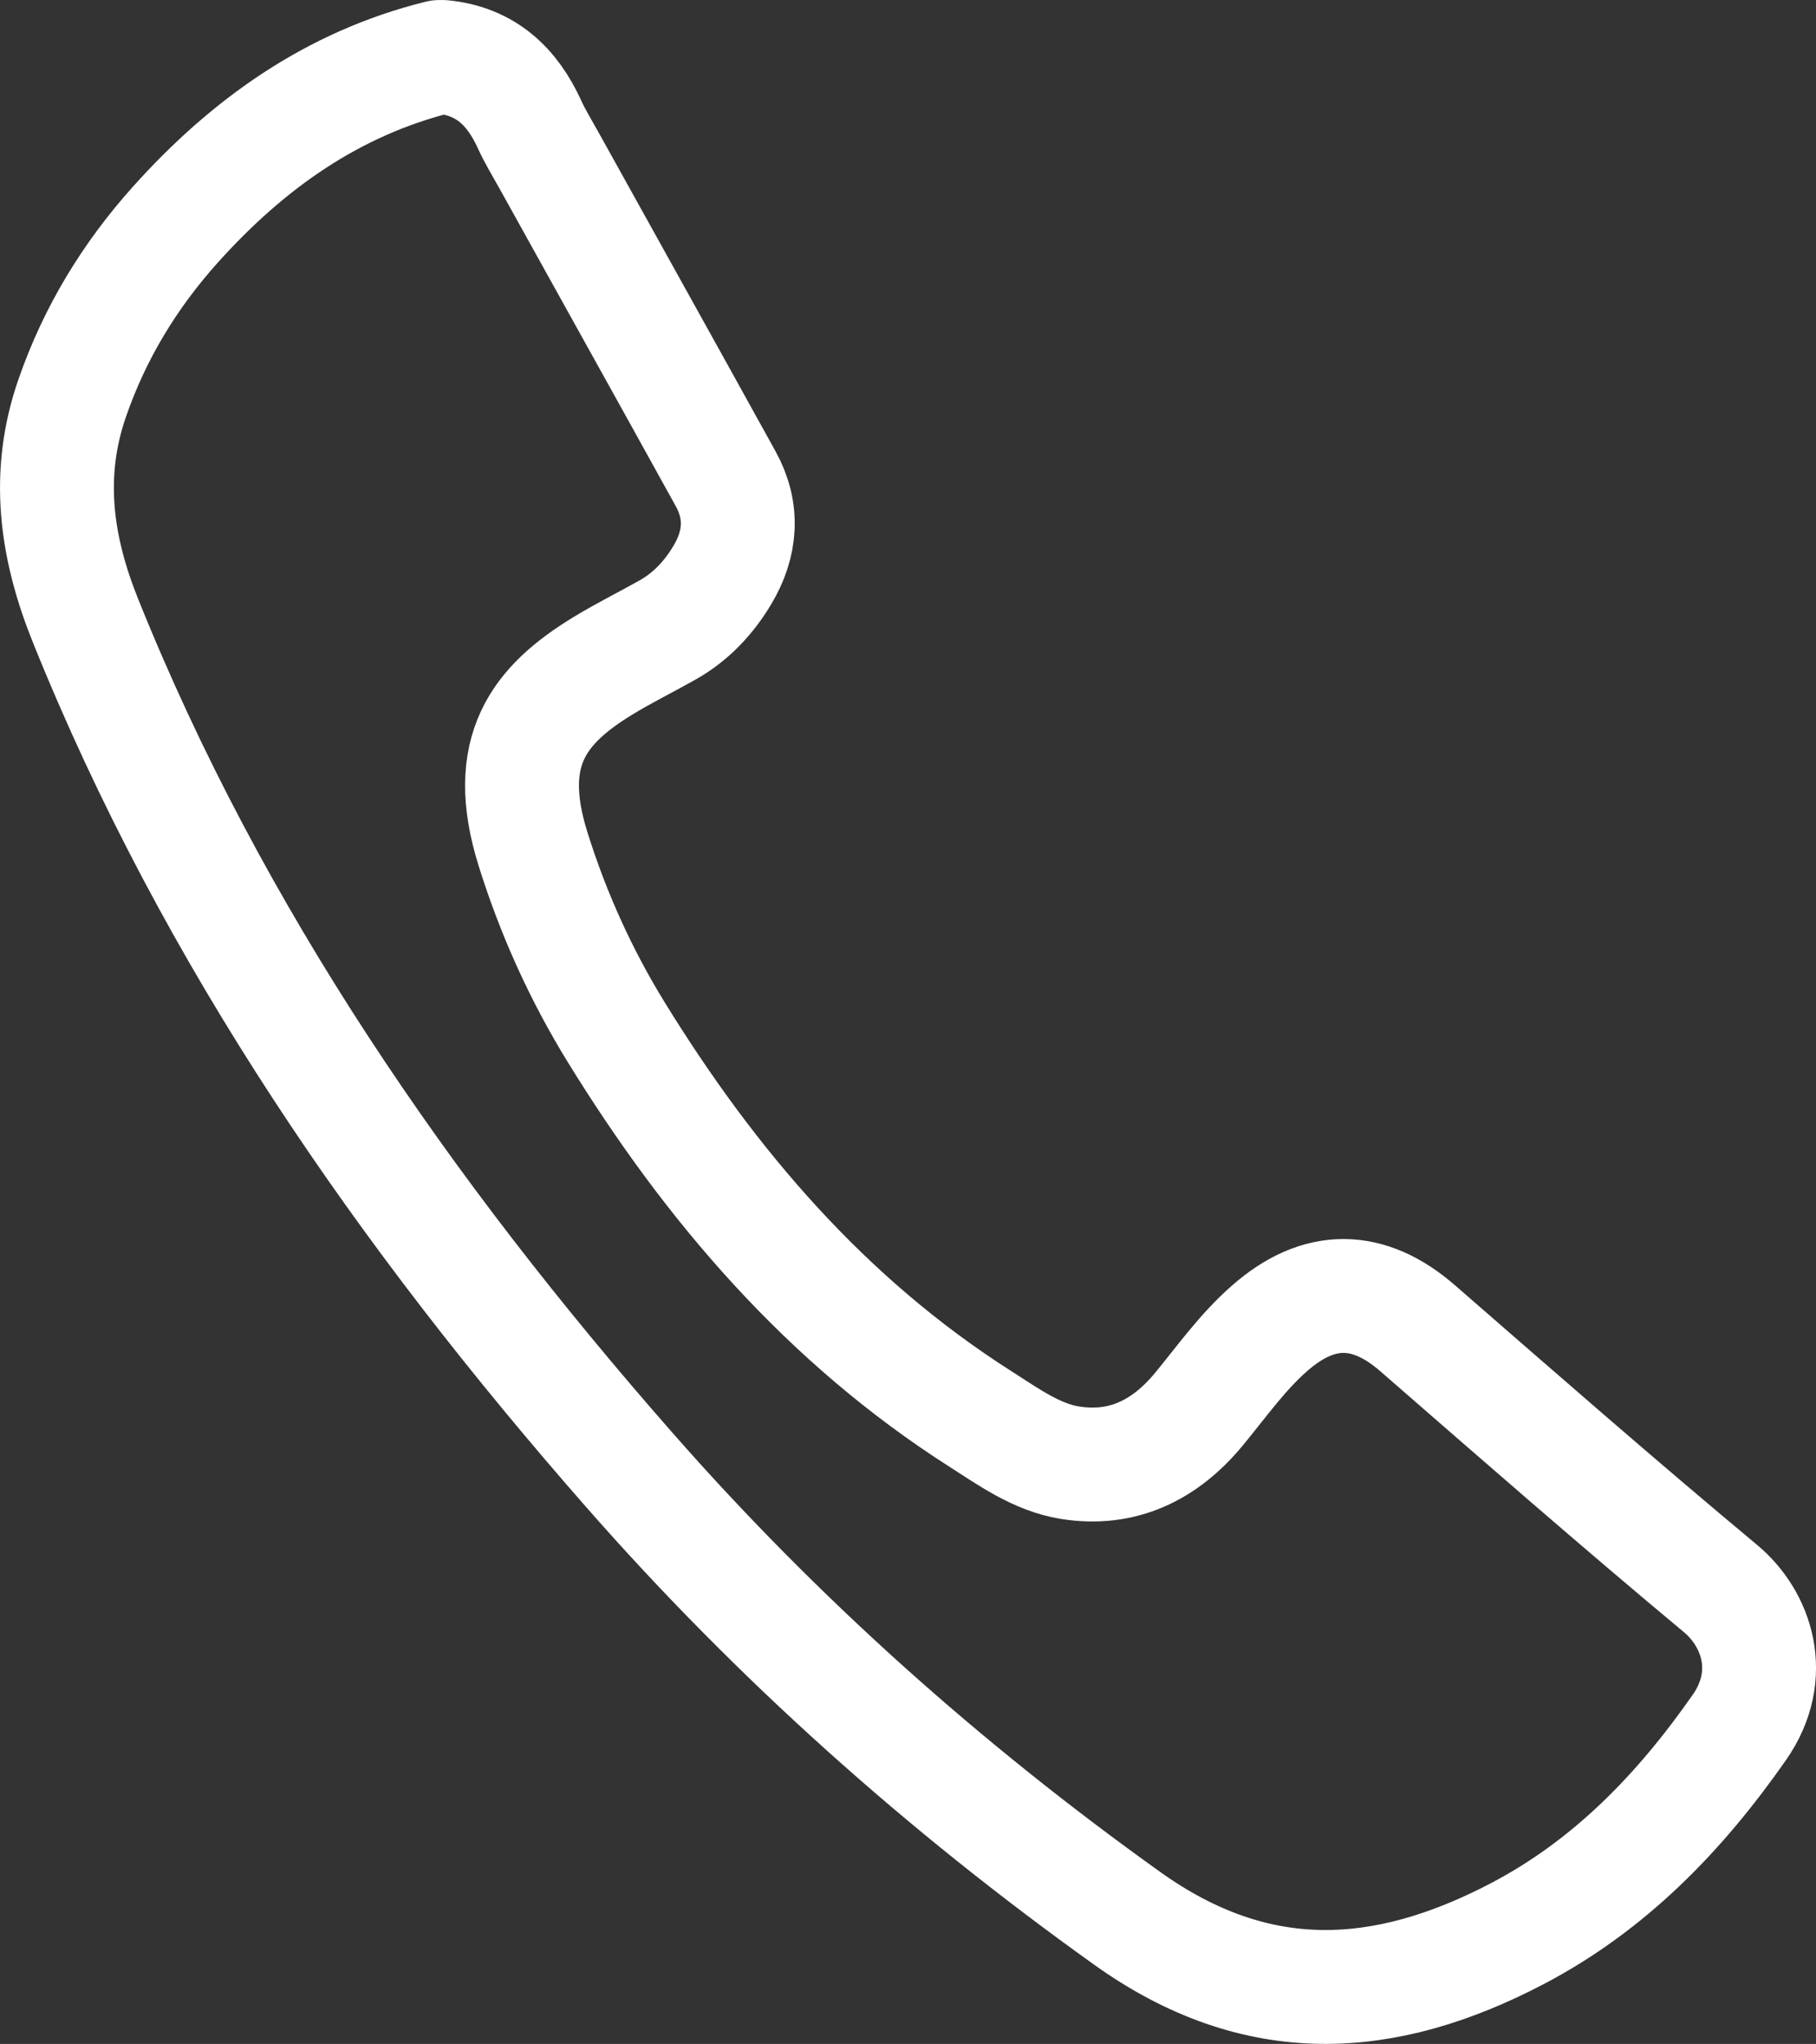 <!-- Generator: Adobe Illustrator 18.1.1, SVG Export Plug-In  -->
<svg version="1.1"
	 xmlns="http://www.w3.org/2000/svg" xmlns:xlink="http://www.w3.org/1999/xlink" xmlns:a="http://ns.adobe.com/AdobeSVGViewerExtensions/3.0/"
	 x="0px" y="0px" width="26.429px" height="29.737px" viewBox="0 0 26.429 29.737" enable-background="new 0 0 26.429 29.737"
	 xml:space="preserve">
<rect x="0" y="0" width="26.429" height="29.737" fill="#333333" stroke="none"/>
<defs>
</defs>
<g id="Ik0OnU.tif_1_">
	<g>
		<path fill="none" stroke="#FFFFFF" stroke-width="1.657" stroke-linecap="round" stroke-miterlimit="10" d="M6.394,0.829
			C4.843,1.213,3.606,2.095,2.555,3.265C1.889,4.007,1.38,4.841,1.051,5.791C0.665,6.902,0.816,7.965,1.242,9.024
			c1.857,4.621,4.653,8.642,7.916,12.361c2.158,2.459,4.58,4.619,7.247,6.525c1.887,1.349,3.739,1.237,5.678,0.222
			c1.351-0.708,2.369-1.767,3.23-2.999c0.538-0.771,0.25-1.586-0.274-2.022c-1.488-1.239-2.946-2.515-4.407-3.786
			c-0.716-0.623-1.437-0.631-2.156,0.001C18.081,19.672,17.78,20.1,17.45,20.5c-0.494,0.599-1.113,0.902-1.876,0.781
			c-0.486-0.077-0.899-0.377-1.314-0.642c-2.237-1.428-3.913-3.384-5.291-5.62c-0.517-0.84-0.92-1.733-1.213-2.671
			c-0.444-1.422,0.089-2.096,1.027-2.666c0.304-0.185,0.625-0.343,0.935-0.518c0.339-0.191,0.597-0.468,0.794-0.797
			c0.272-0.455,0.31-0.93,0.048-1.403C9.705,5.417,8.844,3.873,7.986,2.327C7.891,2.156,7.788,1.989,7.707,1.811
			C7.456,1.26,7.07,0.89,6.441,0.829"/>
	</g>
</g>
</svg>